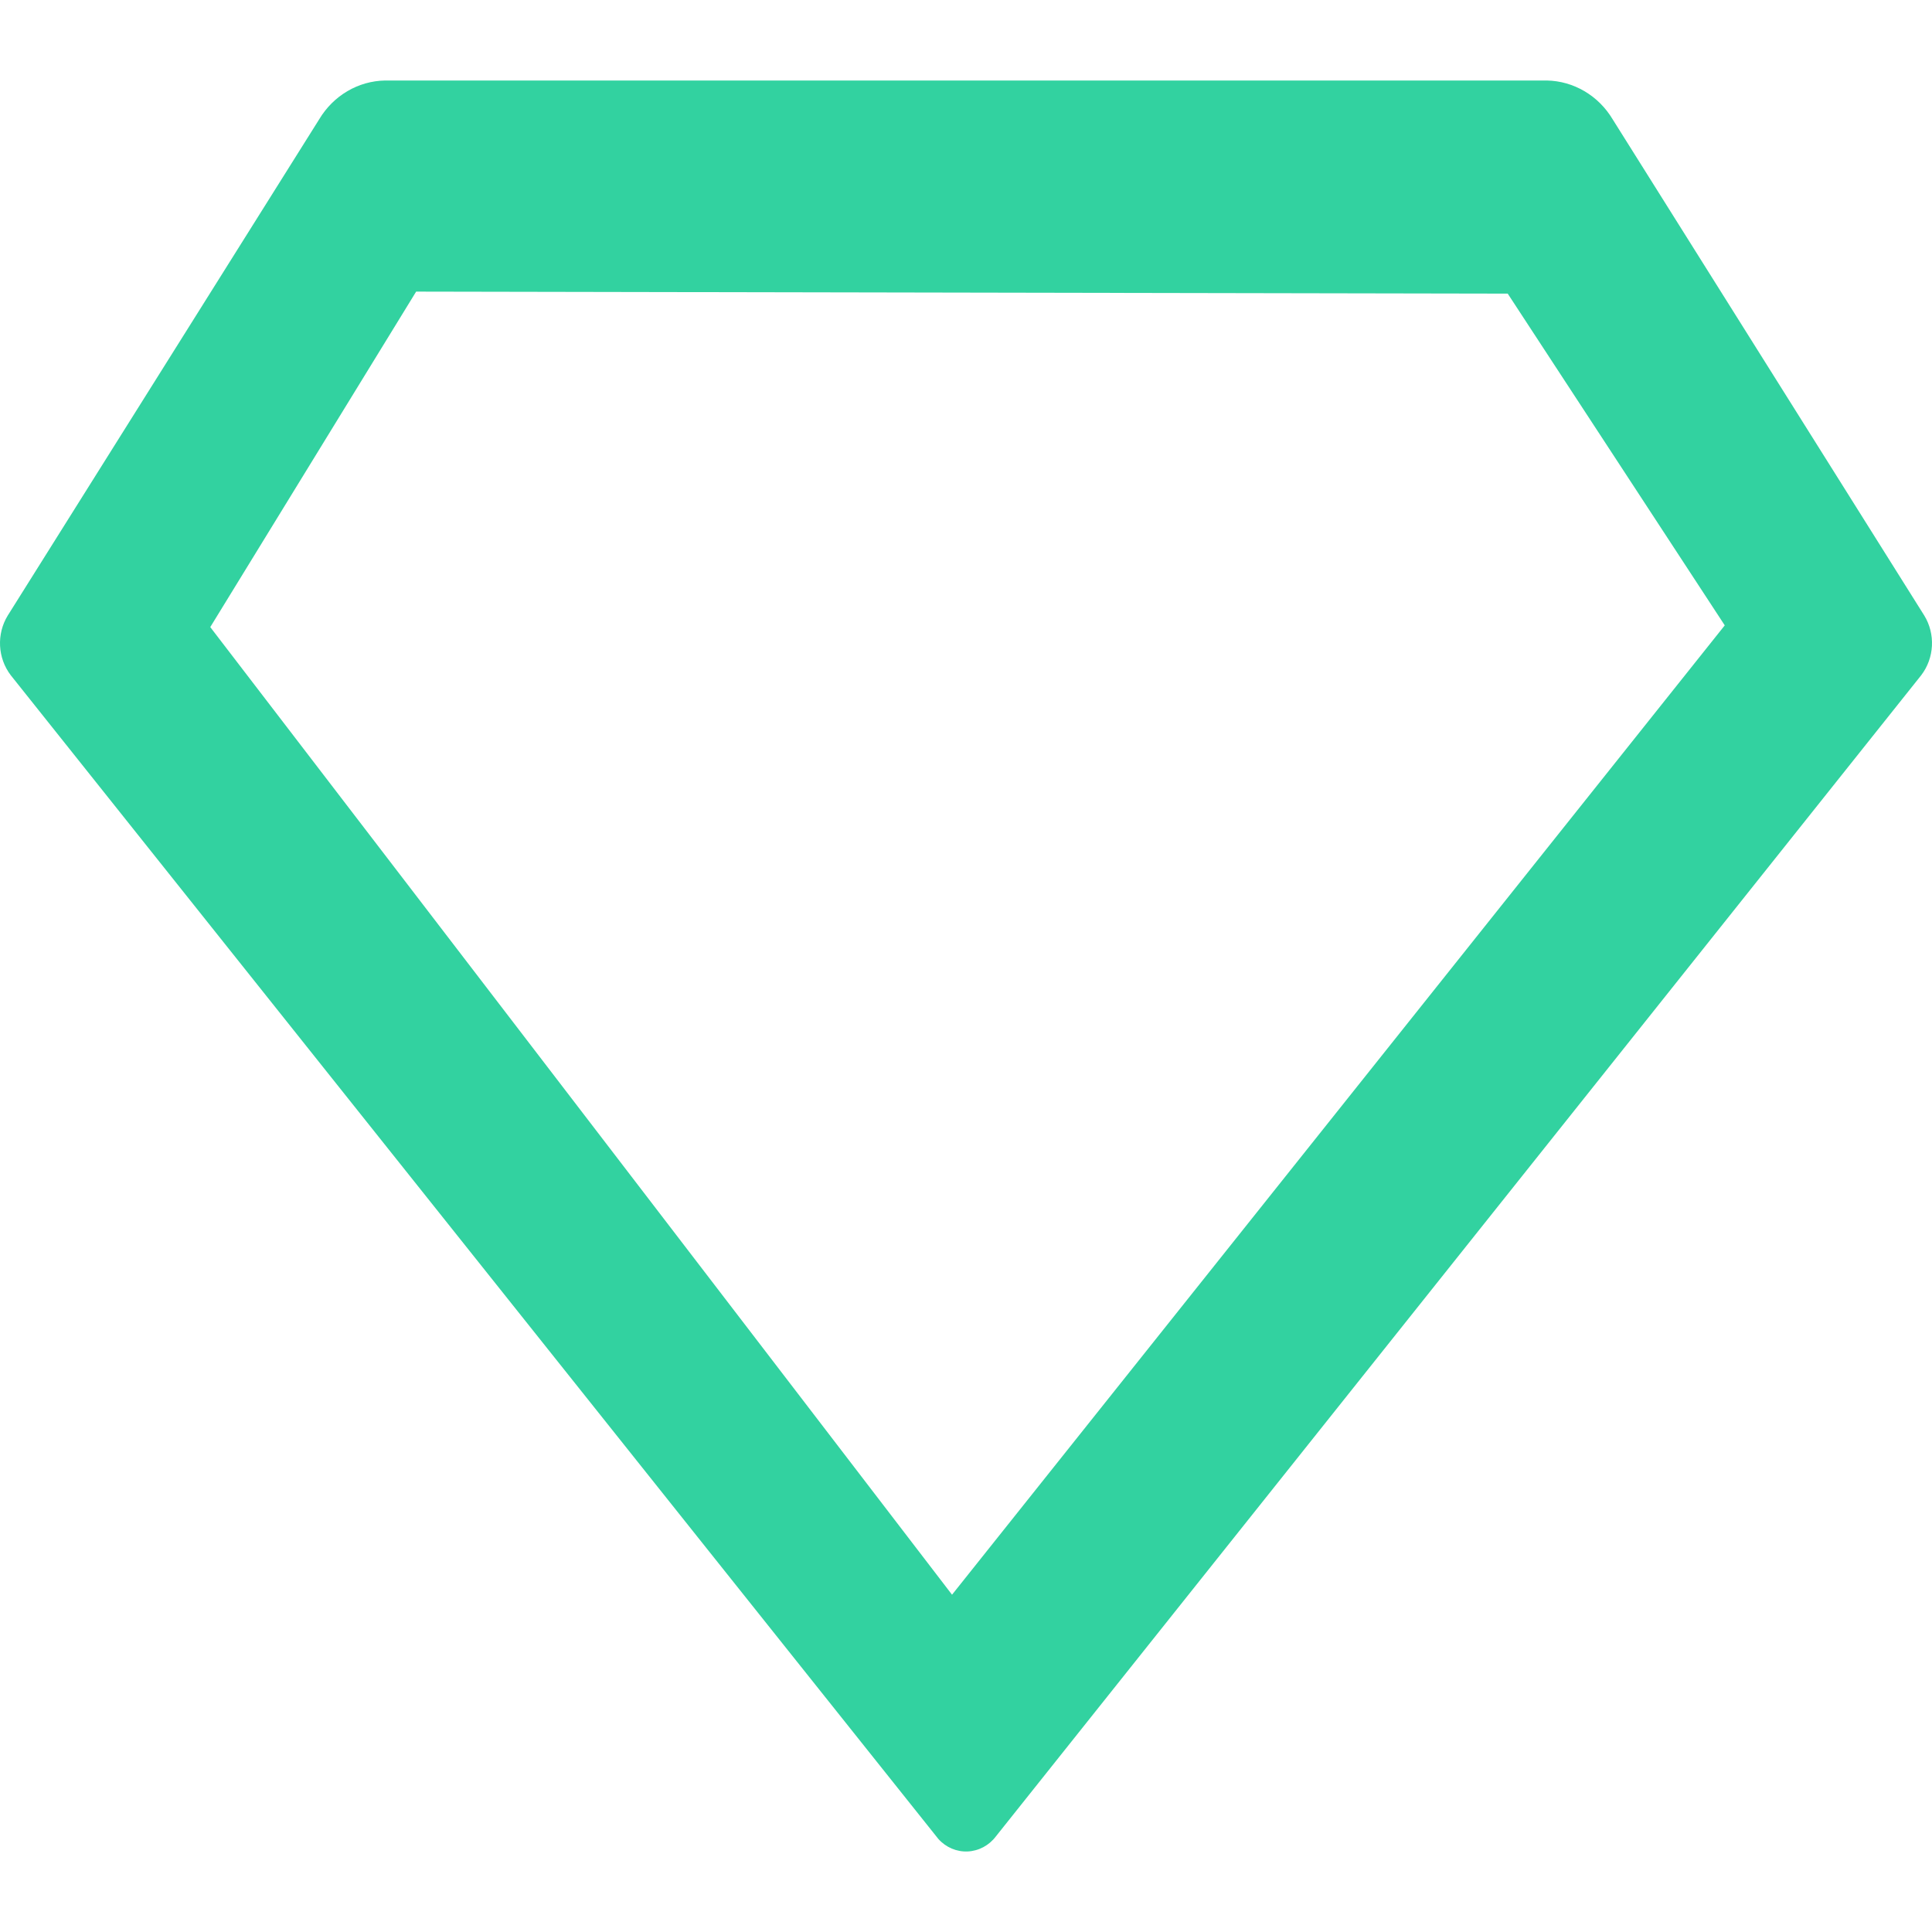 <?xml version="1.0" encoding="UTF-8"?>
<svg width="48px" height="48px" viewBox="0 0 48 48" version="1.1" xmlns="http://www.w3.org/2000/svg" xmlns:xlink="http://www.w3.org/1999/xlink">
    <title>64686EC9-E039-43A3-81D8-513DA6433D08</title>
    <defs>
        <rect id="path-1" x="0" y="0" width="312" height="244" rx="10"></rect>
        <filter x="-14.7%" y="-18.0%" width="129.5%" height="137.7%" filterUnits="objectBoundingBox" id="filter-2">
            <feOffset dx="0" dy="2" in="SourceAlpha" result="shadowOffsetOuter1"></feOffset>
            <feGaussianBlur stdDeviation="15" in="shadowOffsetOuter1" result="shadowBlurOuter1"></feGaussianBlur>
            <feComposite in="shadowBlurOuter1" in2="SourceAlpha" operator="out" result="shadowBlurOuter1"></feComposite>
            <feColorMatrix values="0 0 0 0 0.333   0 0 0 0 0.392   0 0 0 0 0.471  0 0 0 0.05 0" type="matrix" in="shadowBlurOuter1"></feColorMatrix>
        </filter>
    </defs>
    <g id="Page-1" stroke="none" stroke-width="1" fill="none" fill-rule="evenodd">
        <g id="ACP-About-Us" transform="translate(-1440.508, -859)">
            <rect fill="#FFFFFF" x="0" y="0" width="1920" height="2005"></rect>
            <polygon id="Path_68" stroke="#7FCF7F" stroke-width="5.003" transform="translate(1835.683, 469.312) rotate(-24.003) translate(-1835.683, -469.312)" points="1585.231 -57.237 1446.541 421.697 1813.793 995.86 2224.824 995.86 1822.774 367.3 1945.71 -57.237"></polygon>
            <g id="Rectangle-Copy-3" transform="translate(1308, 829)">
                <g id="Rectangle">
                    <use fill="black" fill-opacity="1" filter="url(#filter-2)" xlink:href="#path-1"></use>
                    <rect stroke="#E6E8EB" stroke-width="1" stroke-linejoin="square" fill="#FFFFFF" fill-rule="evenodd" x="0.5" y="0.5" width="311" height="243" rx="10"></rect>
                </g>
                <g id="ic/solid/Eye" transform="translate(132.508, 30)" fill="#32D2A0">
                    <path d="M9.572,2 L38.429,2 C39.098,2.012 39.715,2.376 40.067,2.966 L47.807,15.291 C48.09,15.752 48.059,16.348 47.732,16.776 L24.743,45.624 C24.574,45.849 24.318,45.986 24.043,45.999 C23.768,46.012 23.501,45.898 23.314,45.689 C23.3,45.675 15.618,36.038 0.268,16.777 C-0.059,16.349 -0.09,15.753 0.193,15.292 L7.929,2.966 C8.282,2.374 8.901,2.01 9.572,2 Z M10.339,7.245 L5.224,15.58 L23.653,39.62 L42.851,15.537 L37.459,7.295 L10.339,7.245 Z" id="Path_180"></path>
                </g>
            </g>
        </g>
    </g>
</svg>